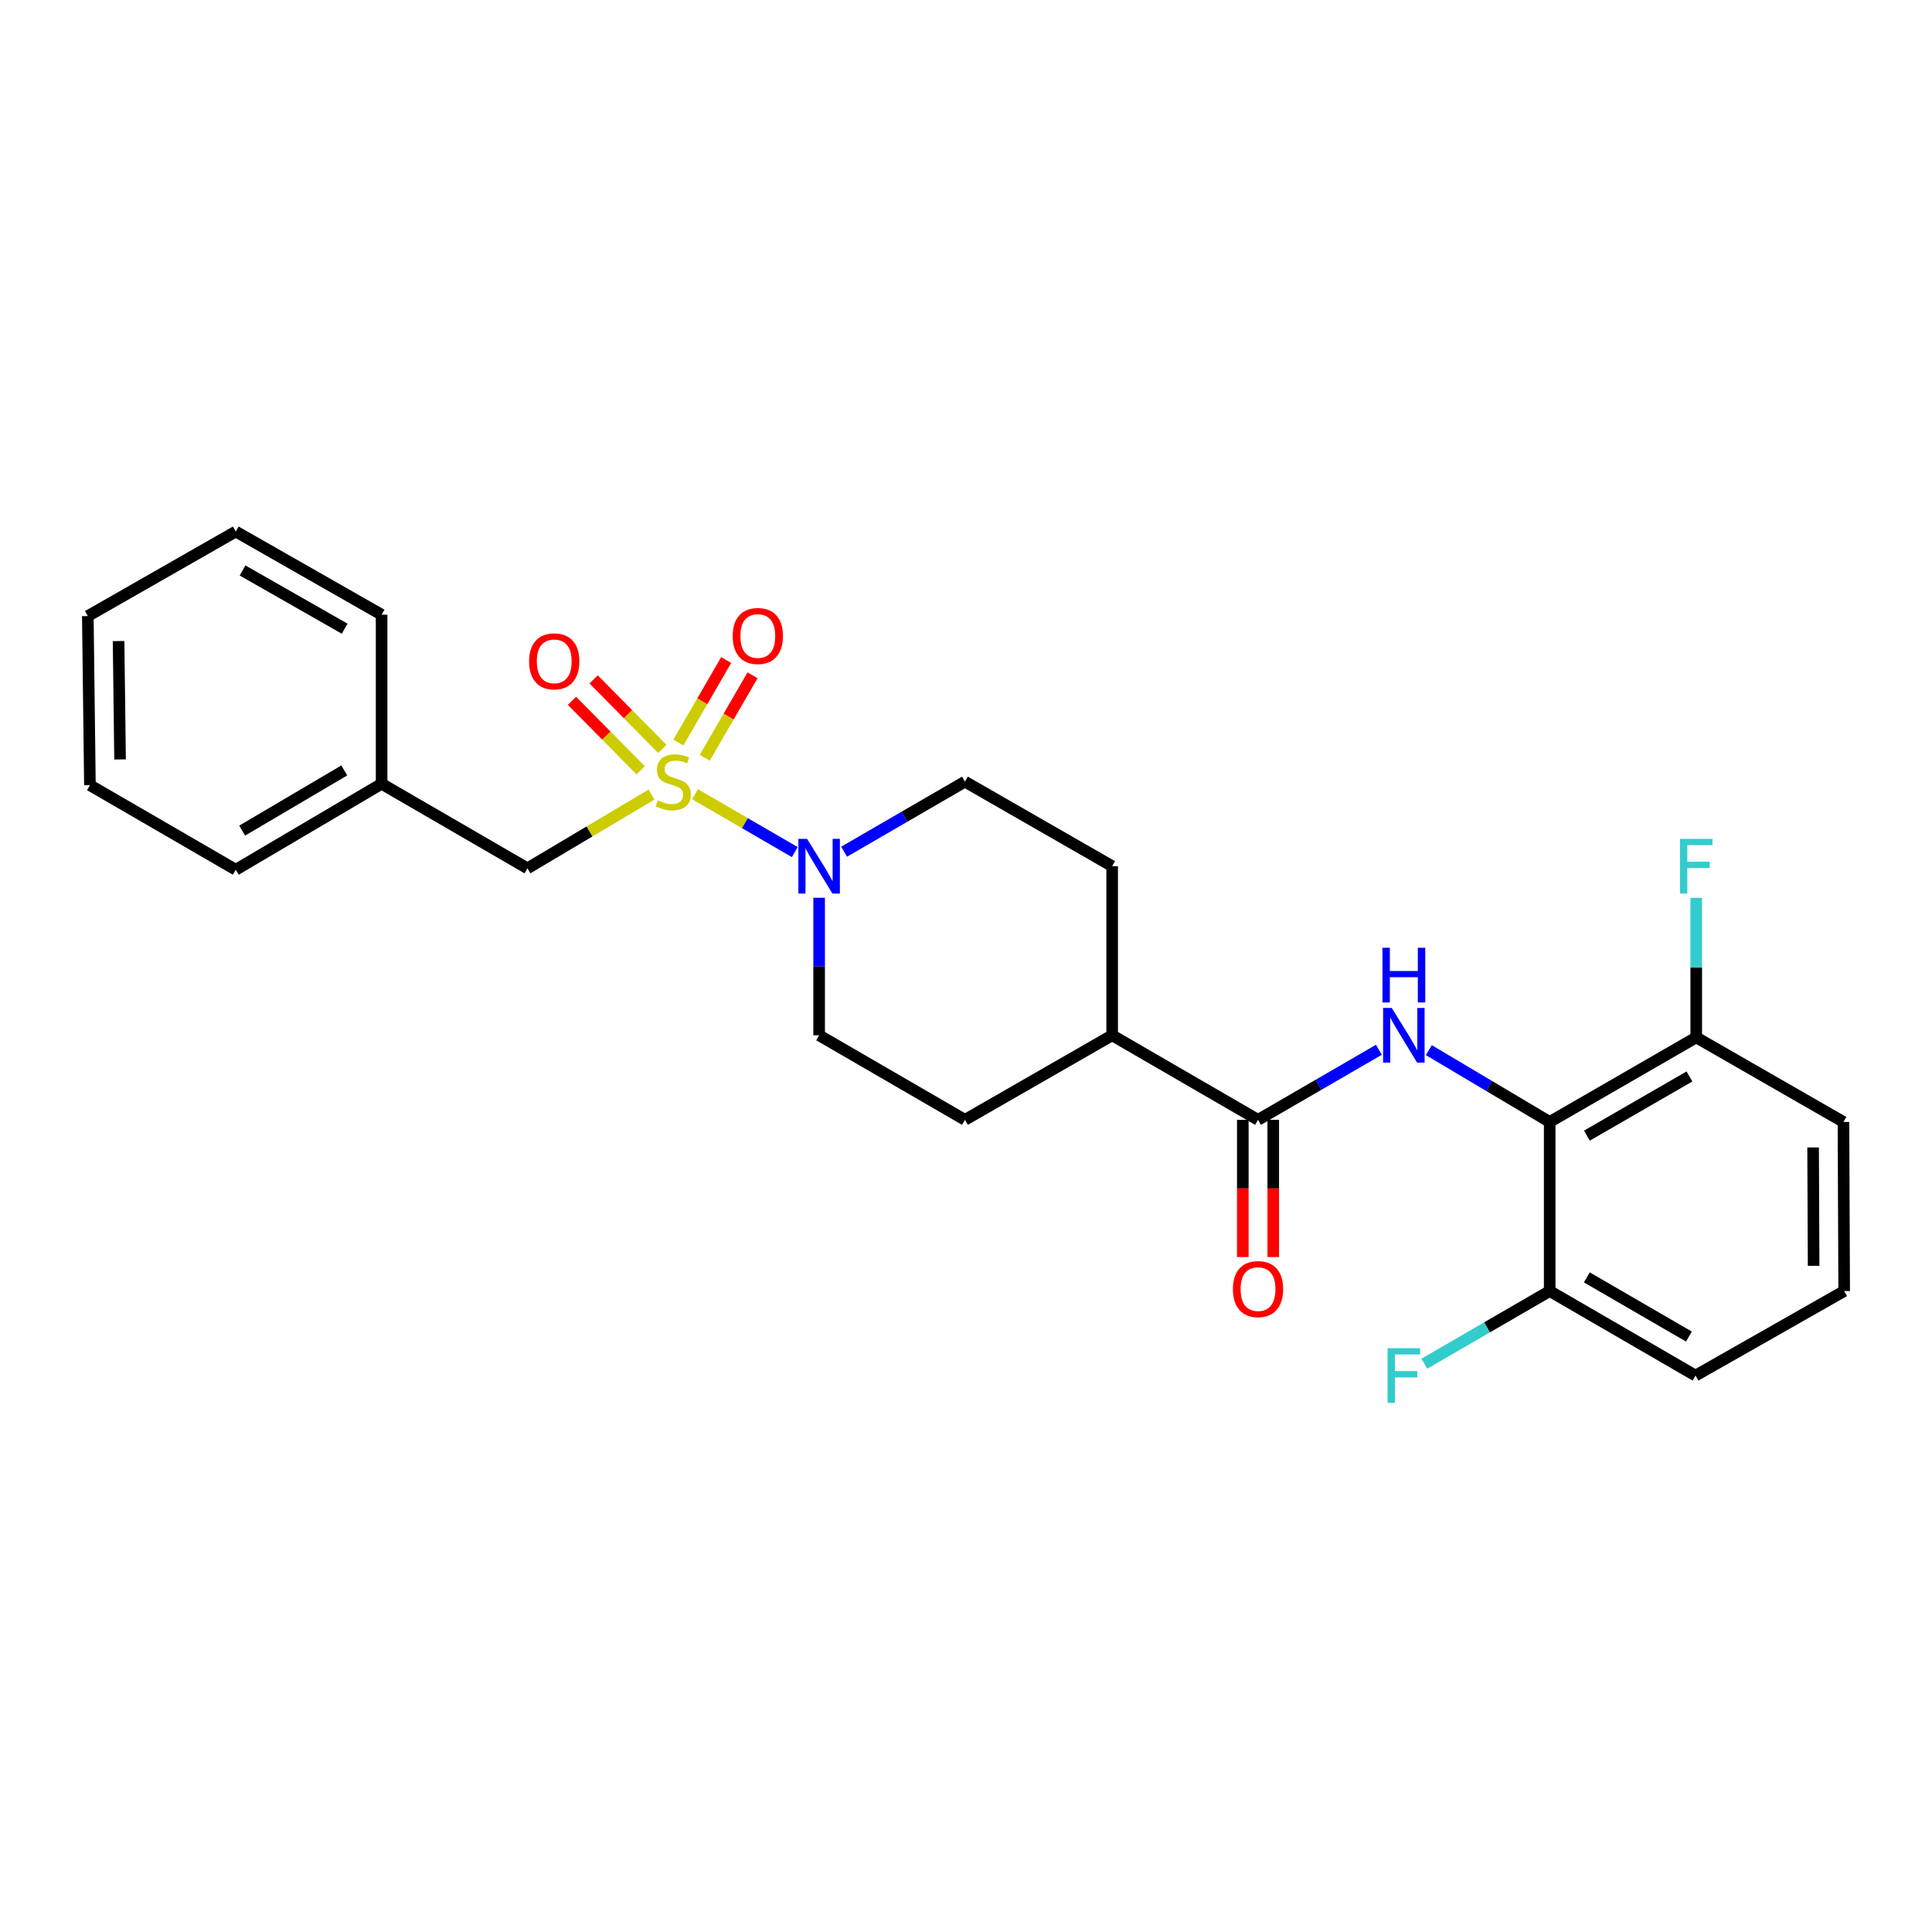 <?xml version='1.0' encoding='iso-8859-1'?>
<svg version='1.1' baseProfile='full'
              xmlns='http://www.w3.org/2000/svg'
                      xmlns:rdkit='http://www.rdkit.org/xml'
                      xmlns:xlink='http://www.w3.org/1999/xlink'
                  xml:space='preserve'
width='1000px' height='1000px' viewBox='0 0 1000 1000'>
<!-- END OF HEADER -->
<rect style='opacity:1.0;fill:#FFFFFF;stroke:none' width='1000' height='1000' x='0' y='0'> </rect>
<path class='bond-0' d='M 359.758,411.111 L 385.572,426.073' style='fill:none;fill-rule:evenodd;stroke:#CCCC00;stroke-width:6px;stroke-linecap:butt;stroke-linejoin:miter;stroke-opacity:1' />
<path class='bond-0' d='M 385.572,426.073 L 411.385,441.034' style='fill:none;fill-rule:evenodd;stroke:#0000FF;stroke-width:6px;stroke-linecap:butt;stroke-linejoin:miter;stroke-opacity:1' />
<path class='bond-4' d='M 337.221,411.285 L 305.112,430.366' style='fill:none;fill-rule:evenodd;stroke:#CCCC00;stroke-width:6px;stroke-linecap:butt;stroke-linejoin:miter;stroke-opacity:1' />
<path class='bond-4' d='M 305.112,430.366 L 273.003,449.446' style='fill:none;fill-rule:evenodd;stroke:#000000;stroke-width:6px;stroke-linecap:butt;stroke-linejoin:miter;stroke-opacity:1' />
<path class='bond-5' d='M 364.764,392.236 L 377.141,370.883' style='fill:none;fill-rule:evenodd;stroke:#CCCC00;stroke-width:6px;stroke-linecap:butt;stroke-linejoin:miter;stroke-opacity:1' />
<path class='bond-5' d='M 377.141,370.883 L 389.518,349.531' style='fill:none;fill-rule:evenodd;stroke:#FF0000;stroke-width:6px;stroke-linecap:butt;stroke-linejoin:miter;stroke-opacity:1' />
<path class='bond-5' d='M 351.127,384.331 L 363.504,362.979' style='fill:none;fill-rule:evenodd;stroke:#CCCC00;stroke-width:6px;stroke-linecap:butt;stroke-linejoin:miter;stroke-opacity:1' />
<path class='bond-5' d='M 363.504,362.979 L 375.881,341.626' style='fill:none;fill-rule:evenodd;stroke:#FF0000;stroke-width:6px;stroke-linecap:butt;stroke-linejoin:miter;stroke-opacity:1' />
<path class='bond-6' d='M 342.83,387.64 L 325.046,369.646' style='fill:none;fill-rule:evenodd;stroke:#CCCC00;stroke-width:6px;stroke-linecap:butt;stroke-linejoin:miter;stroke-opacity:1' />
<path class='bond-6' d='M 325.046,369.646 L 307.262,351.652' style='fill:none;fill-rule:evenodd;stroke:#FF0000;stroke-width:6px;stroke-linecap:butt;stroke-linejoin:miter;stroke-opacity:1' />
<path class='bond-6' d='M 331.619,398.72 L 313.835,380.726' style='fill:none;fill-rule:evenodd;stroke:#CCCC00;stroke-width:6px;stroke-linecap:butt;stroke-linejoin:miter;stroke-opacity:1' />
<path class='bond-6' d='M 313.835,380.726 L 296.051,362.732' style='fill:none;fill-rule:evenodd;stroke:#FF0000;stroke-width:6px;stroke-linecap:butt;stroke-linejoin:miter;stroke-opacity:1' />
<path class='bond-10' d='M 436.902,440.845 L 468.18,422.715' style='fill:none;fill-rule:evenodd;stroke:#0000FF;stroke-width:6px;stroke-linecap:butt;stroke-linejoin:miter;stroke-opacity:1' />
<path class='bond-10' d='M 468.18,422.715 L 499.457,404.585' style='fill:none;fill-rule:evenodd;stroke:#000000;stroke-width:6px;stroke-linecap:butt;stroke-linejoin:miter;stroke-opacity:1' />
<path class='bond-11' d='M 423.981,464.682 L 423.981,500.275' style='fill:none;fill-rule:evenodd;stroke:#0000FF;stroke-width:6px;stroke-linecap:butt;stroke-linejoin:miter;stroke-opacity:1' />
<path class='bond-11' d='M 423.981,500.275 L 423.981,535.868' style='fill:none;fill-rule:evenodd;stroke:#000000;stroke-width:6px;stroke-linecap:butt;stroke-linejoin:miter;stroke-opacity:1' />
<path class='bond-1' d='M 713.708,543.36 L 682.431,561.493' style='fill:none;fill-rule:evenodd;stroke:#0000FF;stroke-width:6px;stroke-linecap:butt;stroke-linejoin:miter;stroke-opacity:1' />
<path class='bond-1' d='M 682.431,561.493 L 651.153,579.627' style='fill:none;fill-rule:evenodd;stroke:#000000;stroke-width:6px;stroke-linecap:butt;stroke-linejoin:miter;stroke-opacity:1' />
<path class='bond-2' d='M 739.564,543.554 L 770.839,562.138' style='fill:none;fill-rule:evenodd;stroke:#0000FF;stroke-width:6px;stroke-linecap:butt;stroke-linejoin:miter;stroke-opacity:1' />
<path class='bond-2' d='M 770.839,562.138 L 802.114,580.721' style='fill:none;fill-rule:evenodd;stroke:#000000;stroke-width:6px;stroke-linecap:butt;stroke-linejoin:miter;stroke-opacity:1' />
<path class='bond-8' d='M 802.114,580.721 L 877.966,536.954' style='fill:none;fill-rule:evenodd;stroke:#000000;stroke-width:6px;stroke-linecap:butt;stroke-linejoin:miter;stroke-opacity:1' />
<path class='bond-8' d='M 821.369,587.809 L 874.466,557.172' style='fill:none;fill-rule:evenodd;stroke:#000000;stroke-width:6px;stroke-linecap:butt;stroke-linejoin:miter;stroke-opacity:1' />
<path class='bond-9' d='M 802.114,580.721 L 802.114,668.247' style='fill:none;fill-rule:evenodd;stroke:#000000;stroke-width:6px;stroke-linecap:butt;stroke-linejoin:miter;stroke-opacity:1' />
<path class='bond-3' d='M 651.153,579.627 L 575.651,535.868' style='fill:none;fill-rule:evenodd;stroke:#000000;stroke-width:6px;stroke-linecap:butt;stroke-linejoin:miter;stroke-opacity:1' />
<path class='bond-12' d='M 643.272,579.627 L 643.272,615.135' style='fill:none;fill-rule:evenodd;stroke:#000000;stroke-width:6px;stroke-linecap:butt;stroke-linejoin:miter;stroke-opacity:1' />
<path class='bond-12' d='M 643.272,615.135 L 643.272,650.644' style='fill:none;fill-rule:evenodd;stroke:#FF0000;stroke-width:6px;stroke-linecap:butt;stroke-linejoin:miter;stroke-opacity:1' />
<path class='bond-12' d='M 659.034,579.627 L 659.034,615.135' style='fill:none;fill-rule:evenodd;stroke:#000000;stroke-width:6px;stroke-linecap:butt;stroke-linejoin:miter;stroke-opacity:1' />
<path class='bond-12' d='M 659.034,615.135 L 659.034,650.644' style='fill:none;fill-rule:evenodd;stroke:#FF0000;stroke-width:6px;stroke-linecap:butt;stroke-linejoin:miter;stroke-opacity:1' />
<path class='bond-17' d='M 273.003,449.446 L 197.518,405.679' style='fill:none;fill-rule:evenodd;stroke:#000000;stroke-width:6px;stroke-linecap:butt;stroke-linejoin:miter;stroke-opacity:1' />
<path class='bond-7' d='M 575.651,535.868 L 499.457,579.627' style='fill:none;fill-rule:evenodd;stroke:#000000;stroke-width:6px;stroke-linecap:butt;stroke-linejoin:miter;stroke-opacity:1' />
<path class='bond-26' d='M 575.651,535.868 L 575.651,448.334' style='fill:none;fill-rule:evenodd;stroke:#000000;stroke-width:6px;stroke-linecap:butt;stroke-linejoin:miter;stroke-opacity:1' />
<path class='bond-15' d='M 877.966,536.954 L 877.966,500.832' style='fill:none;fill-rule:evenodd;stroke:#000000;stroke-width:6px;stroke-linecap:butt;stroke-linejoin:miter;stroke-opacity:1' />
<path class='bond-15' d='M 877.966,500.832 L 877.966,464.71' style='fill:none;fill-rule:evenodd;stroke:#33CCCC;stroke-width:6px;stroke-linecap:butt;stroke-linejoin:miter;stroke-opacity:1' />
<path class='bond-19' d='M 877.966,536.954 L 954.169,580.721' style='fill:none;fill-rule:evenodd;stroke:#000000;stroke-width:6px;stroke-linecap:butt;stroke-linejoin:miter;stroke-opacity:1' />
<path class='bond-16' d='M 802.114,668.247 L 769.672,687.049' style='fill:none;fill-rule:evenodd;stroke:#000000;stroke-width:6px;stroke-linecap:butt;stroke-linejoin:miter;stroke-opacity:1' />
<path class='bond-16' d='M 769.672,687.049 L 737.23,705.852' style='fill:none;fill-rule:evenodd;stroke:#33CCCC;stroke-width:6px;stroke-linecap:butt;stroke-linejoin:miter;stroke-opacity:1' />
<path class='bond-20' d='M 802.114,668.247 L 877.598,711.996' style='fill:none;fill-rule:evenodd;stroke:#000000;stroke-width:6px;stroke-linecap:butt;stroke-linejoin:miter;stroke-opacity:1' />
<path class='bond-20' d='M 821.34,661.172 L 874.18,691.796' style='fill:none;fill-rule:evenodd;stroke:#000000;stroke-width:6px;stroke-linecap:butt;stroke-linejoin:miter;stroke-opacity:1' />
<path class='bond-13' d='M 499.457,404.585 L 575.651,448.334' style='fill:none;fill-rule:evenodd;stroke:#000000;stroke-width:6px;stroke-linecap:butt;stroke-linejoin:miter;stroke-opacity:1' />
<path class='bond-14' d='M 423.981,535.868 L 499.457,579.627' style='fill:none;fill-rule:evenodd;stroke:#000000;stroke-width:6px;stroke-linecap:butt;stroke-linejoin:miter;stroke-opacity:1' />
<path class='bond-21' d='M 197.518,405.679 L 122.034,450.173' style='fill:none;fill-rule:evenodd;stroke:#000000;stroke-width:6px;stroke-linecap:butt;stroke-linejoin:miter;stroke-opacity:1' />
<path class='bond-21' d='M 178.192,398.774 L 125.352,429.92' style='fill:none;fill-rule:evenodd;stroke:#000000;stroke-width:6px;stroke-linecap:butt;stroke-linejoin:miter;stroke-opacity:1' />
<path class='bond-22' d='M 197.518,405.679 L 197.518,318.171' style='fill:none;fill-rule:evenodd;stroke:#000000;stroke-width:6px;stroke-linecap:butt;stroke-linejoin:miter;stroke-opacity:1' />
<path class='bond-18' d='M 954.545,668.247 L 877.598,711.996' style='fill:none;fill-rule:evenodd;stroke:#000000;stroke-width:6px;stroke-linecap:butt;stroke-linejoin:miter;stroke-opacity:1' />
<path class='bond-28' d='M 954.545,668.247 L 954.169,580.721' style='fill:none;fill-rule:evenodd;stroke:#000000;stroke-width:6px;stroke-linecap:butt;stroke-linejoin:miter;stroke-opacity:1' />
<path class='bond-28' d='M 938.727,655.186 L 938.463,593.918' style='fill:none;fill-rule:evenodd;stroke:#000000;stroke-width:6px;stroke-linecap:butt;stroke-linejoin:miter;stroke-opacity:1' />
<path class='bond-24' d='M 122.034,450.173 L 46.54,406.406' style='fill:none;fill-rule:evenodd;stroke:#000000;stroke-width:6px;stroke-linecap:butt;stroke-linejoin:miter;stroke-opacity:1' />
<path class='bond-23' d='M 197.518,318.171 L 122.034,275.131' style='fill:none;fill-rule:evenodd;stroke:#000000;stroke-width:6px;stroke-linecap:butt;stroke-linejoin:miter;stroke-opacity:1' />
<path class='bond-23' d='M 178.388,325.408 L 125.549,295.28' style='fill:none;fill-rule:evenodd;stroke:#000000;stroke-width:6px;stroke-linecap:butt;stroke-linejoin:miter;stroke-opacity:1' />
<path class='bond-25' d='M 122.034,275.131 L 45.455,318.881' style='fill:none;fill-rule:evenodd;stroke:#000000;stroke-width:6px;stroke-linecap:butt;stroke-linejoin:miter;stroke-opacity:1' />
<path class='bond-27' d='M 46.54,406.406 L 45.455,318.881' style='fill:none;fill-rule:evenodd;stroke:#000000;stroke-width:6px;stroke-linecap:butt;stroke-linejoin:miter;stroke-opacity:1' />
<path class='bond-27' d='M 62.139,393.082 L 61.379,331.814' style='fill:none;fill-rule:evenodd;stroke:#000000;stroke-width:6px;stroke-linecap:butt;stroke-linejoin:miter;stroke-opacity:1' />
<path  class='atom-0' d='M 340.497 414.305
Q 340.817 414.425, 342.137 414.985
Q 343.457 415.545, 344.897 415.905
Q 346.377 416.225, 347.817 416.225
Q 350.497 416.225, 352.057 414.945
Q 353.617 413.625, 353.617 411.345
Q 353.617 409.785, 352.817 408.825
Q 352.057 407.865, 350.857 407.345
Q 349.657 406.825, 347.657 406.225
Q 345.137 405.465, 343.617 404.745
Q 342.137 404.025, 341.057 402.505
Q 340.017 400.985, 340.017 398.425
Q 340.017 394.865, 342.417 392.665
Q 344.857 390.465, 349.657 390.465
Q 352.937 390.465, 356.657 392.025
L 355.737 395.105
Q 352.337 393.705, 349.777 393.705
Q 347.017 393.705, 345.497 394.865
Q 343.977 395.985, 344.017 397.945
Q 344.017 399.465, 344.777 400.385
Q 345.577 401.305, 346.697 401.825
Q 347.857 402.345, 349.777 402.945
Q 352.337 403.745, 353.857 404.545
Q 355.377 405.345, 356.457 406.985
Q 357.577 408.585, 357.577 411.345
Q 357.577 415.265, 354.937 417.385
Q 352.337 419.465, 347.977 419.465
Q 345.457 419.465, 343.537 418.905
Q 341.657 418.385, 339.417 417.465
L 340.497 414.305
' fill='#CCCC00'/>
<path  class='atom-1' d='M 417.721 434.174
L 427.001 449.174
Q 427.921 450.654, 429.401 453.334
Q 430.881 456.014, 430.961 456.174
L 430.961 434.174
L 434.721 434.174
L 434.721 462.494
L 430.841 462.494
L 420.881 446.094
Q 419.721 444.174, 418.481 441.974
Q 417.281 439.774, 416.921 439.094
L 416.921 462.494
L 413.241 462.494
L 413.241 434.174
L 417.721 434.174
' fill='#0000FF'/>
<path  class='atom-2' d='M 720.369 521.708
L 729.649 536.708
Q 730.569 538.188, 732.049 540.868
Q 733.529 543.548, 733.609 543.708
L 733.609 521.708
L 737.369 521.708
L 737.369 550.028
L 733.489 550.028
L 723.529 533.628
Q 722.369 531.708, 721.129 529.508
Q 719.929 527.308, 719.569 526.628
L 719.569 550.028
L 715.889 550.028
L 715.889 521.708
L 720.369 521.708
' fill='#0000FF'/>
<path  class='atom-2' d='M 715.549 490.556
L 719.389 490.556
L 719.389 502.596
L 733.869 502.596
L 733.869 490.556
L 737.709 490.556
L 737.709 518.876
L 733.869 518.876
L 733.869 505.796
L 719.389 505.796
L 719.389 518.876
L 715.549 518.876
L 715.549 490.556
' fill='#0000FF'/>
<path  class='atom-6' d='M 379.246 329.189
Q 379.246 322.389, 382.606 318.589
Q 385.966 314.789, 392.246 314.789
Q 398.526 314.789, 401.886 318.589
Q 405.246 322.389, 405.246 329.189
Q 405.246 336.069, 401.846 339.989
Q 398.446 343.869, 392.246 343.869
Q 386.006 343.869, 382.606 339.989
Q 379.246 336.109, 379.246 329.189
M 392.246 340.669
Q 396.566 340.669, 398.886 337.789
Q 401.246 334.869, 401.246 329.189
Q 401.246 323.629, 398.886 320.829
Q 396.566 317.989, 392.246 317.989
Q 387.926 317.989, 385.566 320.789
Q 383.246 323.589, 383.246 329.189
Q 383.246 334.909, 385.566 337.789
Q 387.926 340.669, 392.246 340.669
' fill='#FF0000'/>
<path  class='atom-7' d='M 273.865 342.307
Q 273.865 335.507, 277.225 331.707
Q 280.585 327.907, 286.865 327.907
Q 293.145 327.907, 296.505 331.707
Q 299.865 335.507, 299.865 342.307
Q 299.865 349.187, 296.465 353.107
Q 293.065 356.987, 286.865 356.987
Q 280.625 356.987, 277.225 353.107
Q 273.865 349.227, 273.865 342.307
M 286.865 353.787
Q 291.185 353.787, 293.505 350.907
Q 295.865 347.987, 295.865 342.307
Q 295.865 336.747, 293.505 333.947
Q 291.185 331.107, 286.865 331.107
Q 282.545 331.107, 280.185 333.907
Q 277.865 336.707, 277.865 342.307
Q 277.865 348.027, 280.185 350.907
Q 282.545 353.787, 286.865 353.787
' fill='#FF0000'/>
<path  class='atom-13' d='M 638.153 667.232
Q 638.153 660.432, 641.513 656.632
Q 644.873 652.832, 651.153 652.832
Q 657.433 652.832, 660.793 656.632
Q 664.153 660.432, 664.153 667.232
Q 664.153 674.112, 660.753 678.032
Q 657.353 681.912, 651.153 681.912
Q 644.913 681.912, 641.513 678.032
Q 638.153 674.152, 638.153 667.232
M 651.153 678.712
Q 655.473 678.712, 657.793 675.832
Q 660.153 672.912, 660.153 667.232
Q 660.153 661.672, 657.793 658.872
Q 655.473 656.032, 651.153 656.032
Q 646.833 656.032, 644.473 658.832
Q 642.153 661.632, 642.153 667.232
Q 642.153 672.952, 644.473 675.832
Q 646.833 678.712, 651.153 678.712
' fill='#FF0000'/>
<path  class='atom-16' d='M 869.546 434.174
L 886.386 434.174
L 886.386 437.414
L 873.346 437.414
L 873.346 446.014
L 884.946 446.014
L 884.946 449.294
L 873.346 449.294
L 873.346 462.494
L 869.546 462.494
L 869.546 434.174
' fill='#33CCCC'/>
<path  class='atom-17' d='M 718.209 697.836
L 735.049 697.836
L 735.049 701.076
L 722.009 701.076
L 722.009 709.676
L 733.609 709.676
L 733.609 712.956
L 722.009 712.956
L 722.009 726.156
L 718.209 726.156
L 718.209 697.836
' fill='#33CCCC'/>
</svg>
